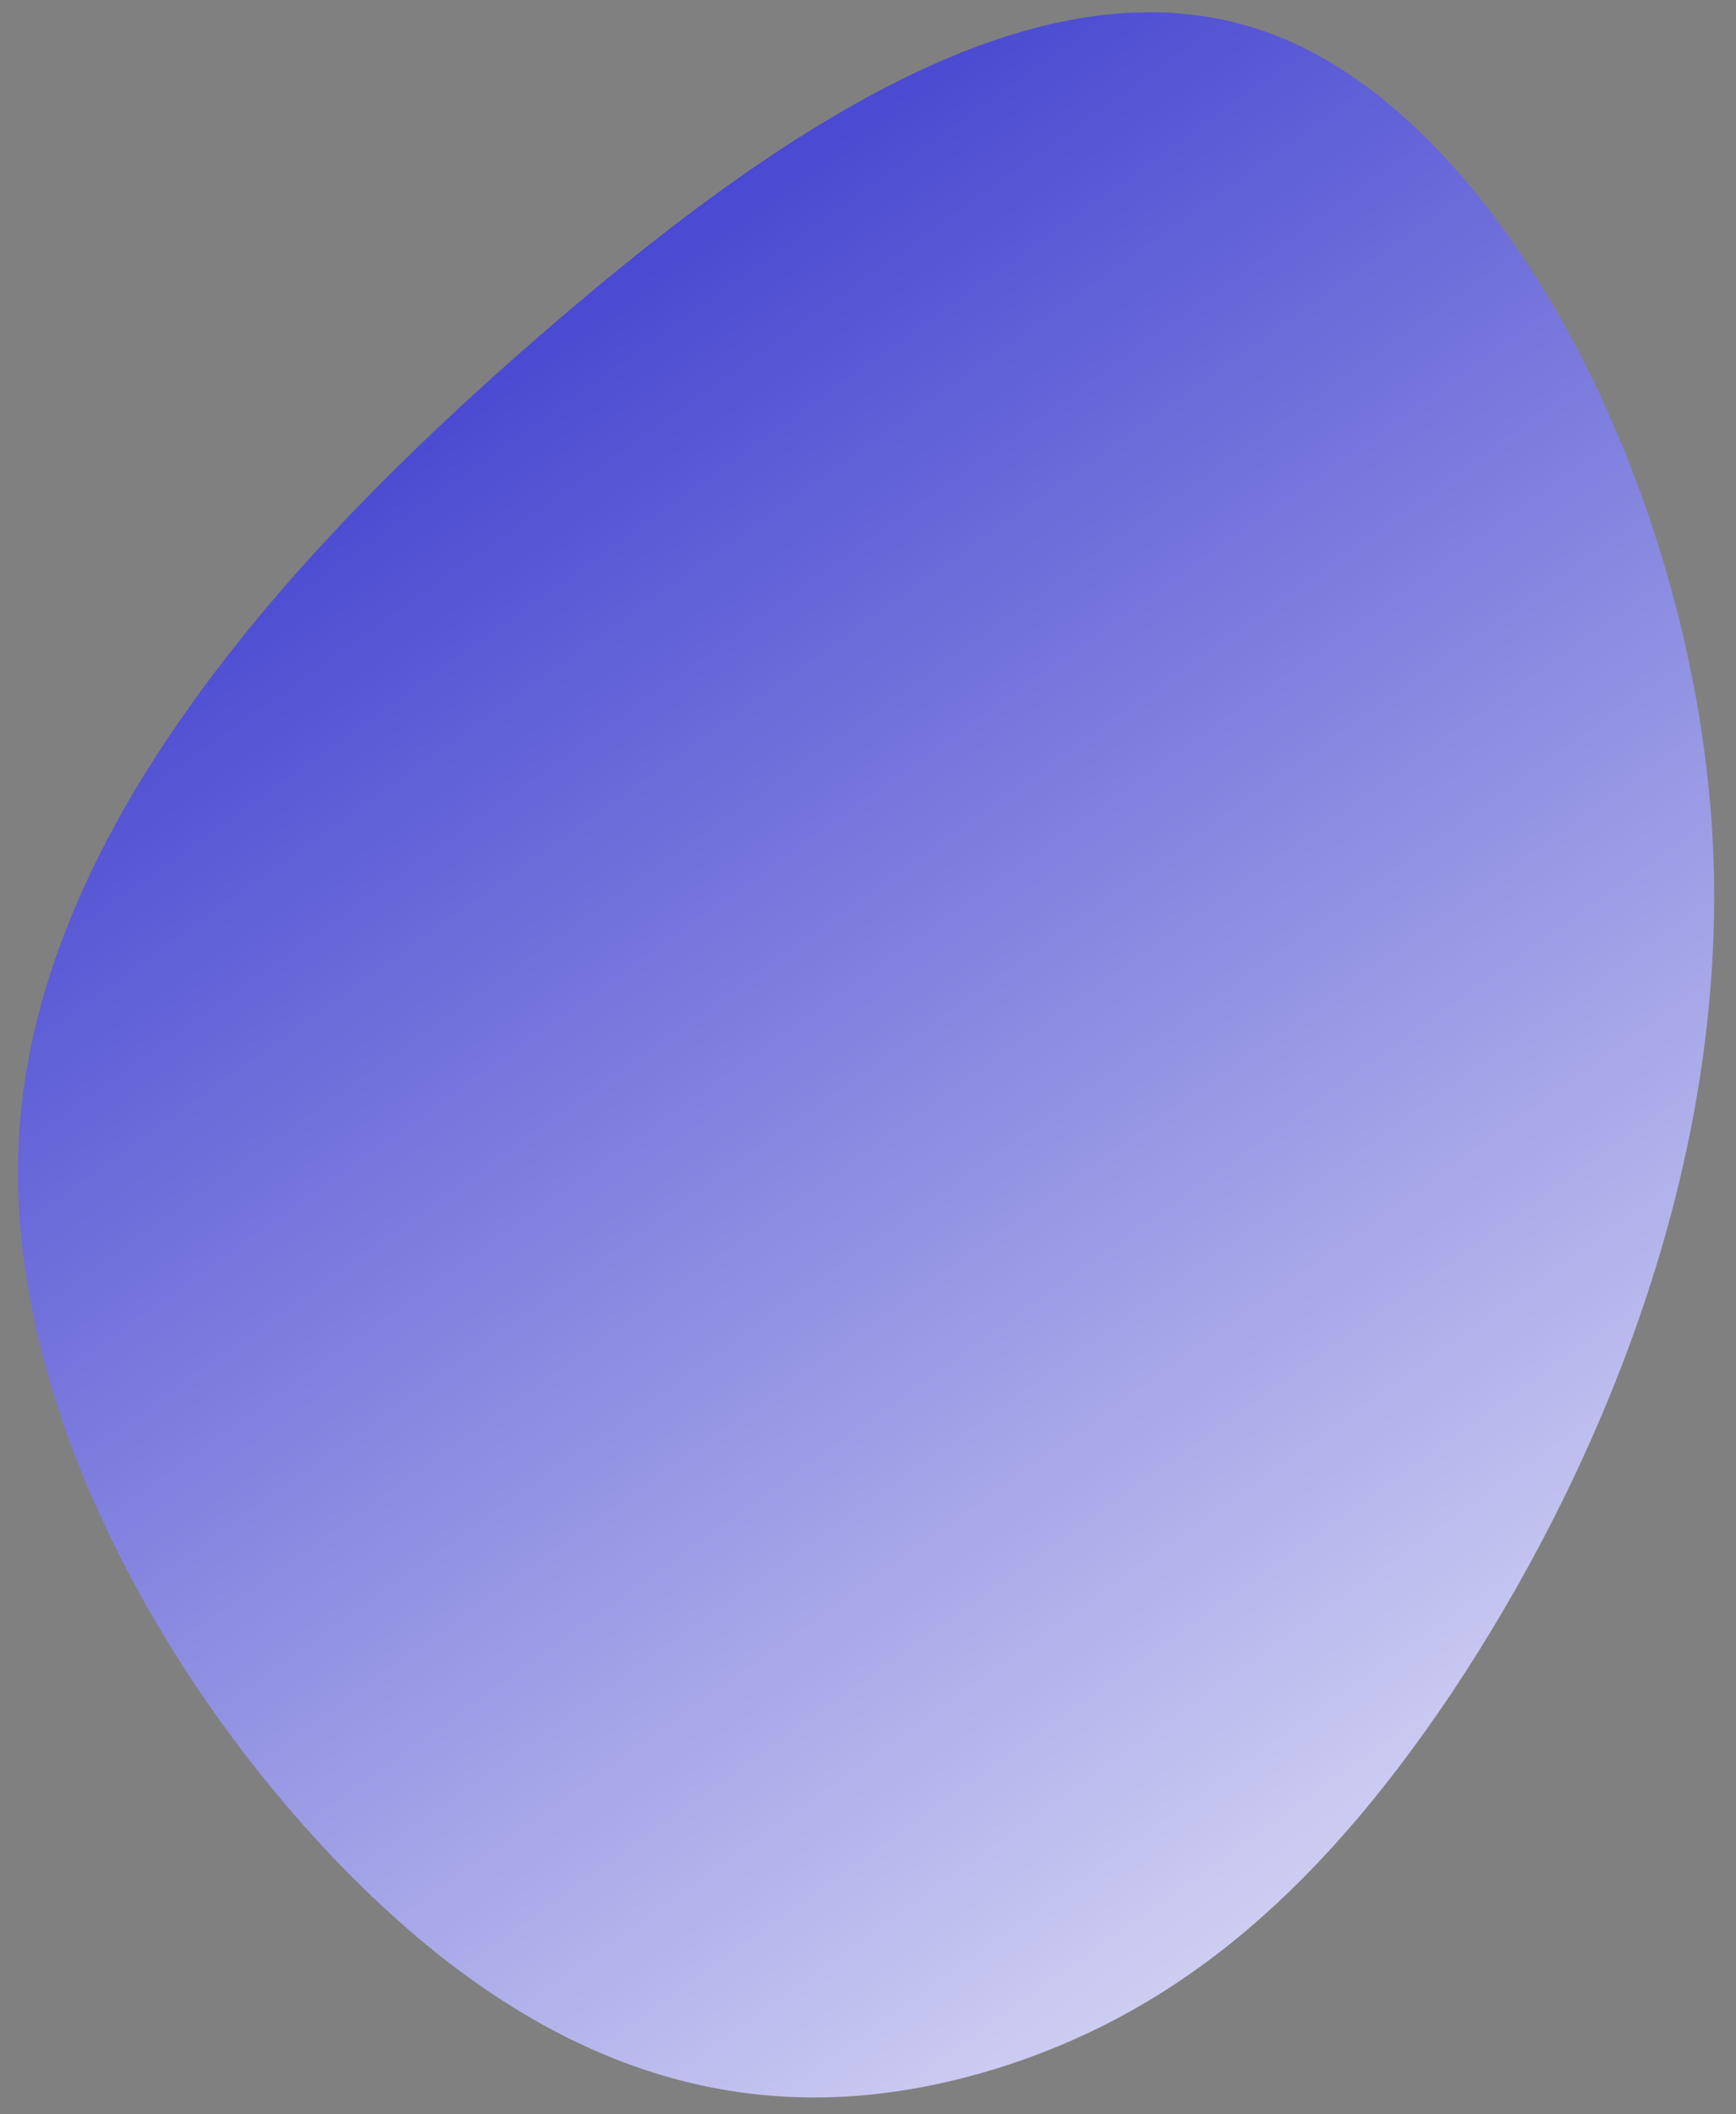 <svg width="69" height="84" viewBox="0 0 69 84" fill="none" xmlns="http://www.w3.org/2000/svg">
<rect x="0" y="0" width="69" height="84" fill="#808080" stroke="none"/>
<path d="M57.675 67.296C52.009 75.735 46.289 80.108 39.581 82.19C32.884 84.242 25.203 84.025 17.019 77.323C8.835 70.62 0.123 57.469 0.743 45.341C1.363 33.214 11.301 22.117 21.532 13.268C31.743 4.405 42.263 -2.217 51.123 1.58C59.984 5.377 67.22 19.601 68.05 32.969C68.875 46.315 63.32 58.842 57.675 67.296Z" fill="url(#paint0_linear_876_3376)"/>
<defs>
<linearGradient id="paint0_linear_876_3376" x1="55.35" y1="-25.621" x2="116.812" y2="60.528" gradientUnits="userSpaceOnUse">
<stop stop-color="#3333CC"/>
<stop offset="1" stop-color="white"/>
</linearGradient>
</defs>
</svg>
